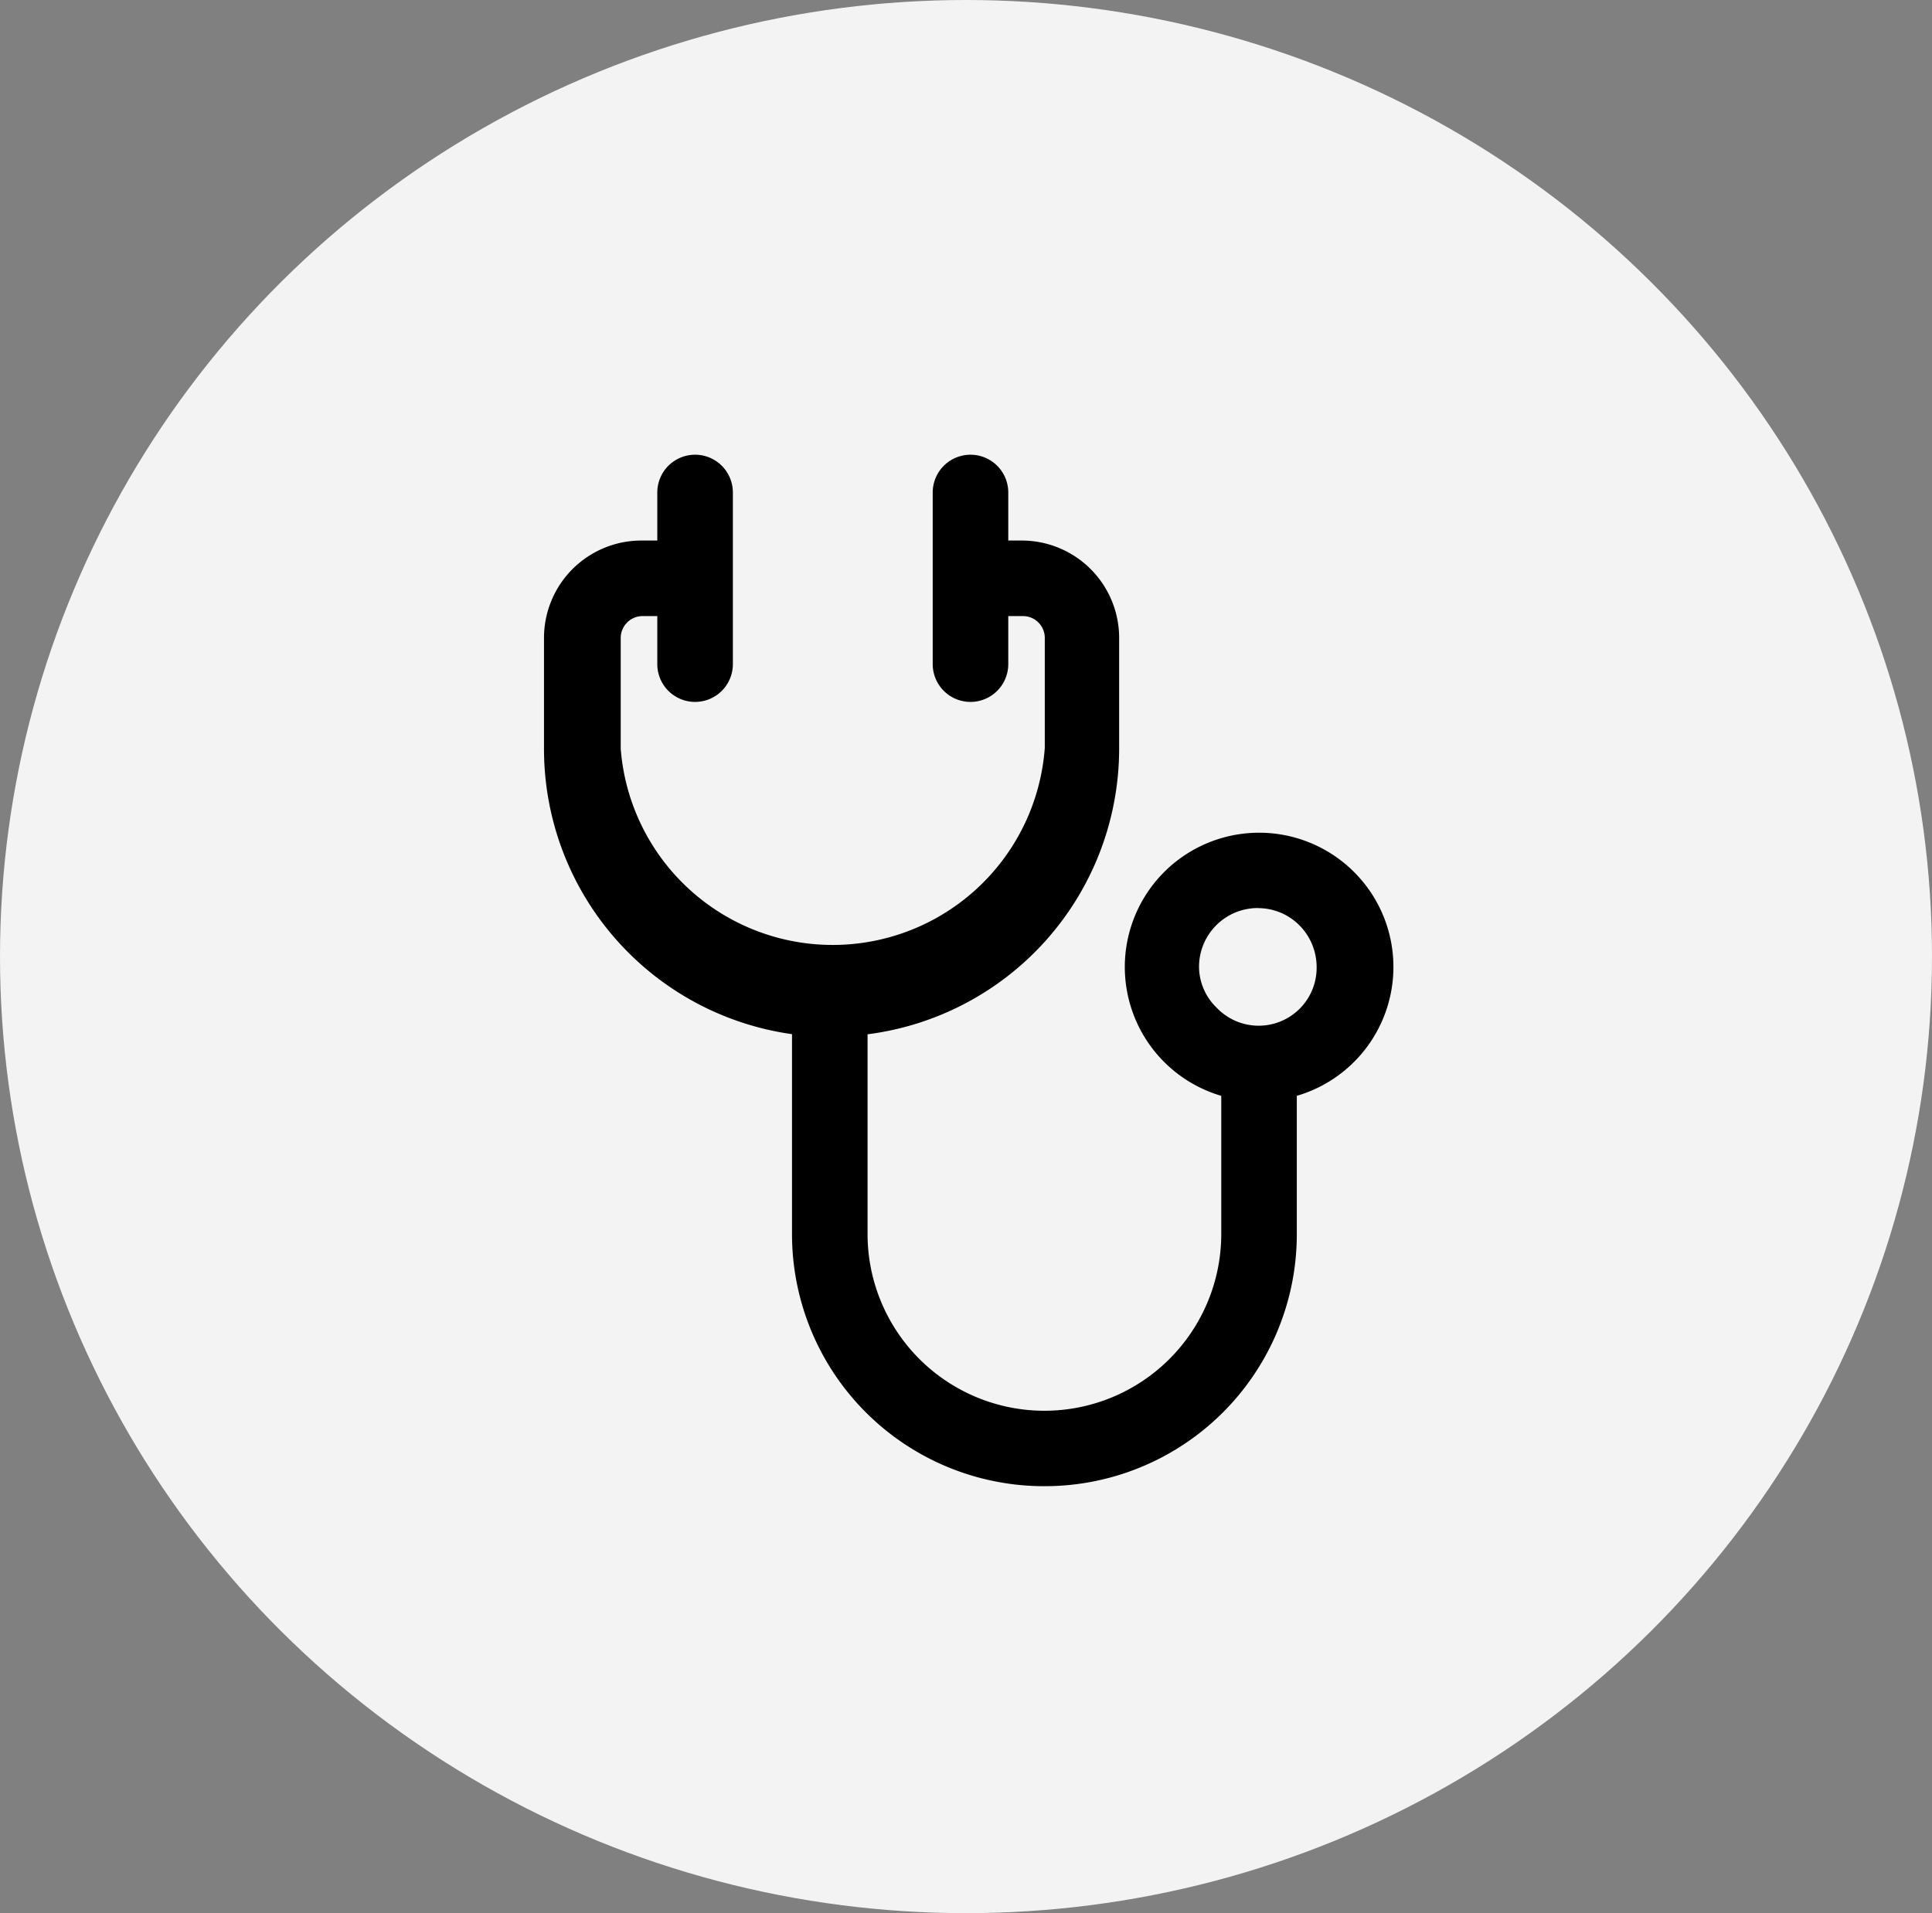 <svg xmlns="http://www.w3.org/2000/svg" xmlns:xlink="http://www.w3.org/1999/xlink" width="105" height="104" viewBox="0 0 105 104">
  <rect x="0" y="0" width="105" height="104" fill="#808080" stroke="none"/>
  <defs>
    <clipPath id="clip-path">
      <rect id="Retângulo_1730" data-name="Retângulo 1730" width="46.165" height="56.072" fill="none"/>
    </clipPath>
  </defs>
  <g id="Grupo_5108" data-name="Grupo 5108" transform="translate(-0.106 0.012)">
    <ellipse id="Elipse_132" data-name="Elipse 132" cx="52.5" cy="52" rx="52.5" ry="52" transform="translate(0.106 -0.012)" fill="#f3f3f3"/>
    <g id="Grupo_5107" data-name="Grupo 5107" transform="translate(19.213 18.083)">
      <rect id="Retângulo_1729" data-name="Retângulo 1729" width="68" height="68" transform="translate(-0.106 -0.095)" fill="none"/>
      <g id="Grupo_1800" data-name="Grupo 1800" transform="translate(10.458 6.623)">
        <g id="Grupo_1799" data-name="Grupo 1799" clip-path="url(#clip-path)">
          <path id="Caminho_4795" data-name="Caminho 4795" d="M44.928,23.782a7.3,7.3,0,1,0-8.12,11.071V42.36a9.611,9.611,0,0,1-19.223,0V31.507A15.661,15.661,0,0,0,31.258,15.986V9.96a5.293,5.293,0,0,0-5.293-5.294h-.733V2.054a2.053,2.053,0,1,0-4.106,0v9.331a2.053,2.053,0,1,0,4.106,0V8.773h.8A1.187,1.187,0,0,1,27.217,9.96l0,5.972a11.556,11.556,0,0,1-23.047.055V9.96A1.187,1.187,0,0,1,5.358,8.773h.8v2.612a2.053,2.053,0,1,0,4.107,0V2.054a2.053,2.053,0,1,0-4.107,0V4.666H5.293A5.294,5.294,0,0,0,0,9.96v6.026A15.66,15.66,0,0,0,13.479,31.5V42.36A13.7,13.7,0,0,0,27.2,56.072h0A13.7,13.7,0,0,0,40.914,42.36V34.852a7.3,7.3,0,0,0,4.014-11.071m-6.132.867a3.174,3.174,0,0,1,2.26.936,3.219,3.219,0,0,1,.935,2.26,3.151,3.151,0,0,1-5.428,2.223,3.114,3.114,0,0,1-.963-2.223,3.195,3.195,0,0,1,3.2-3.2" transform="translate(0)"/>
        </g>
      </g>
    </g>
  </g>
</svg>
